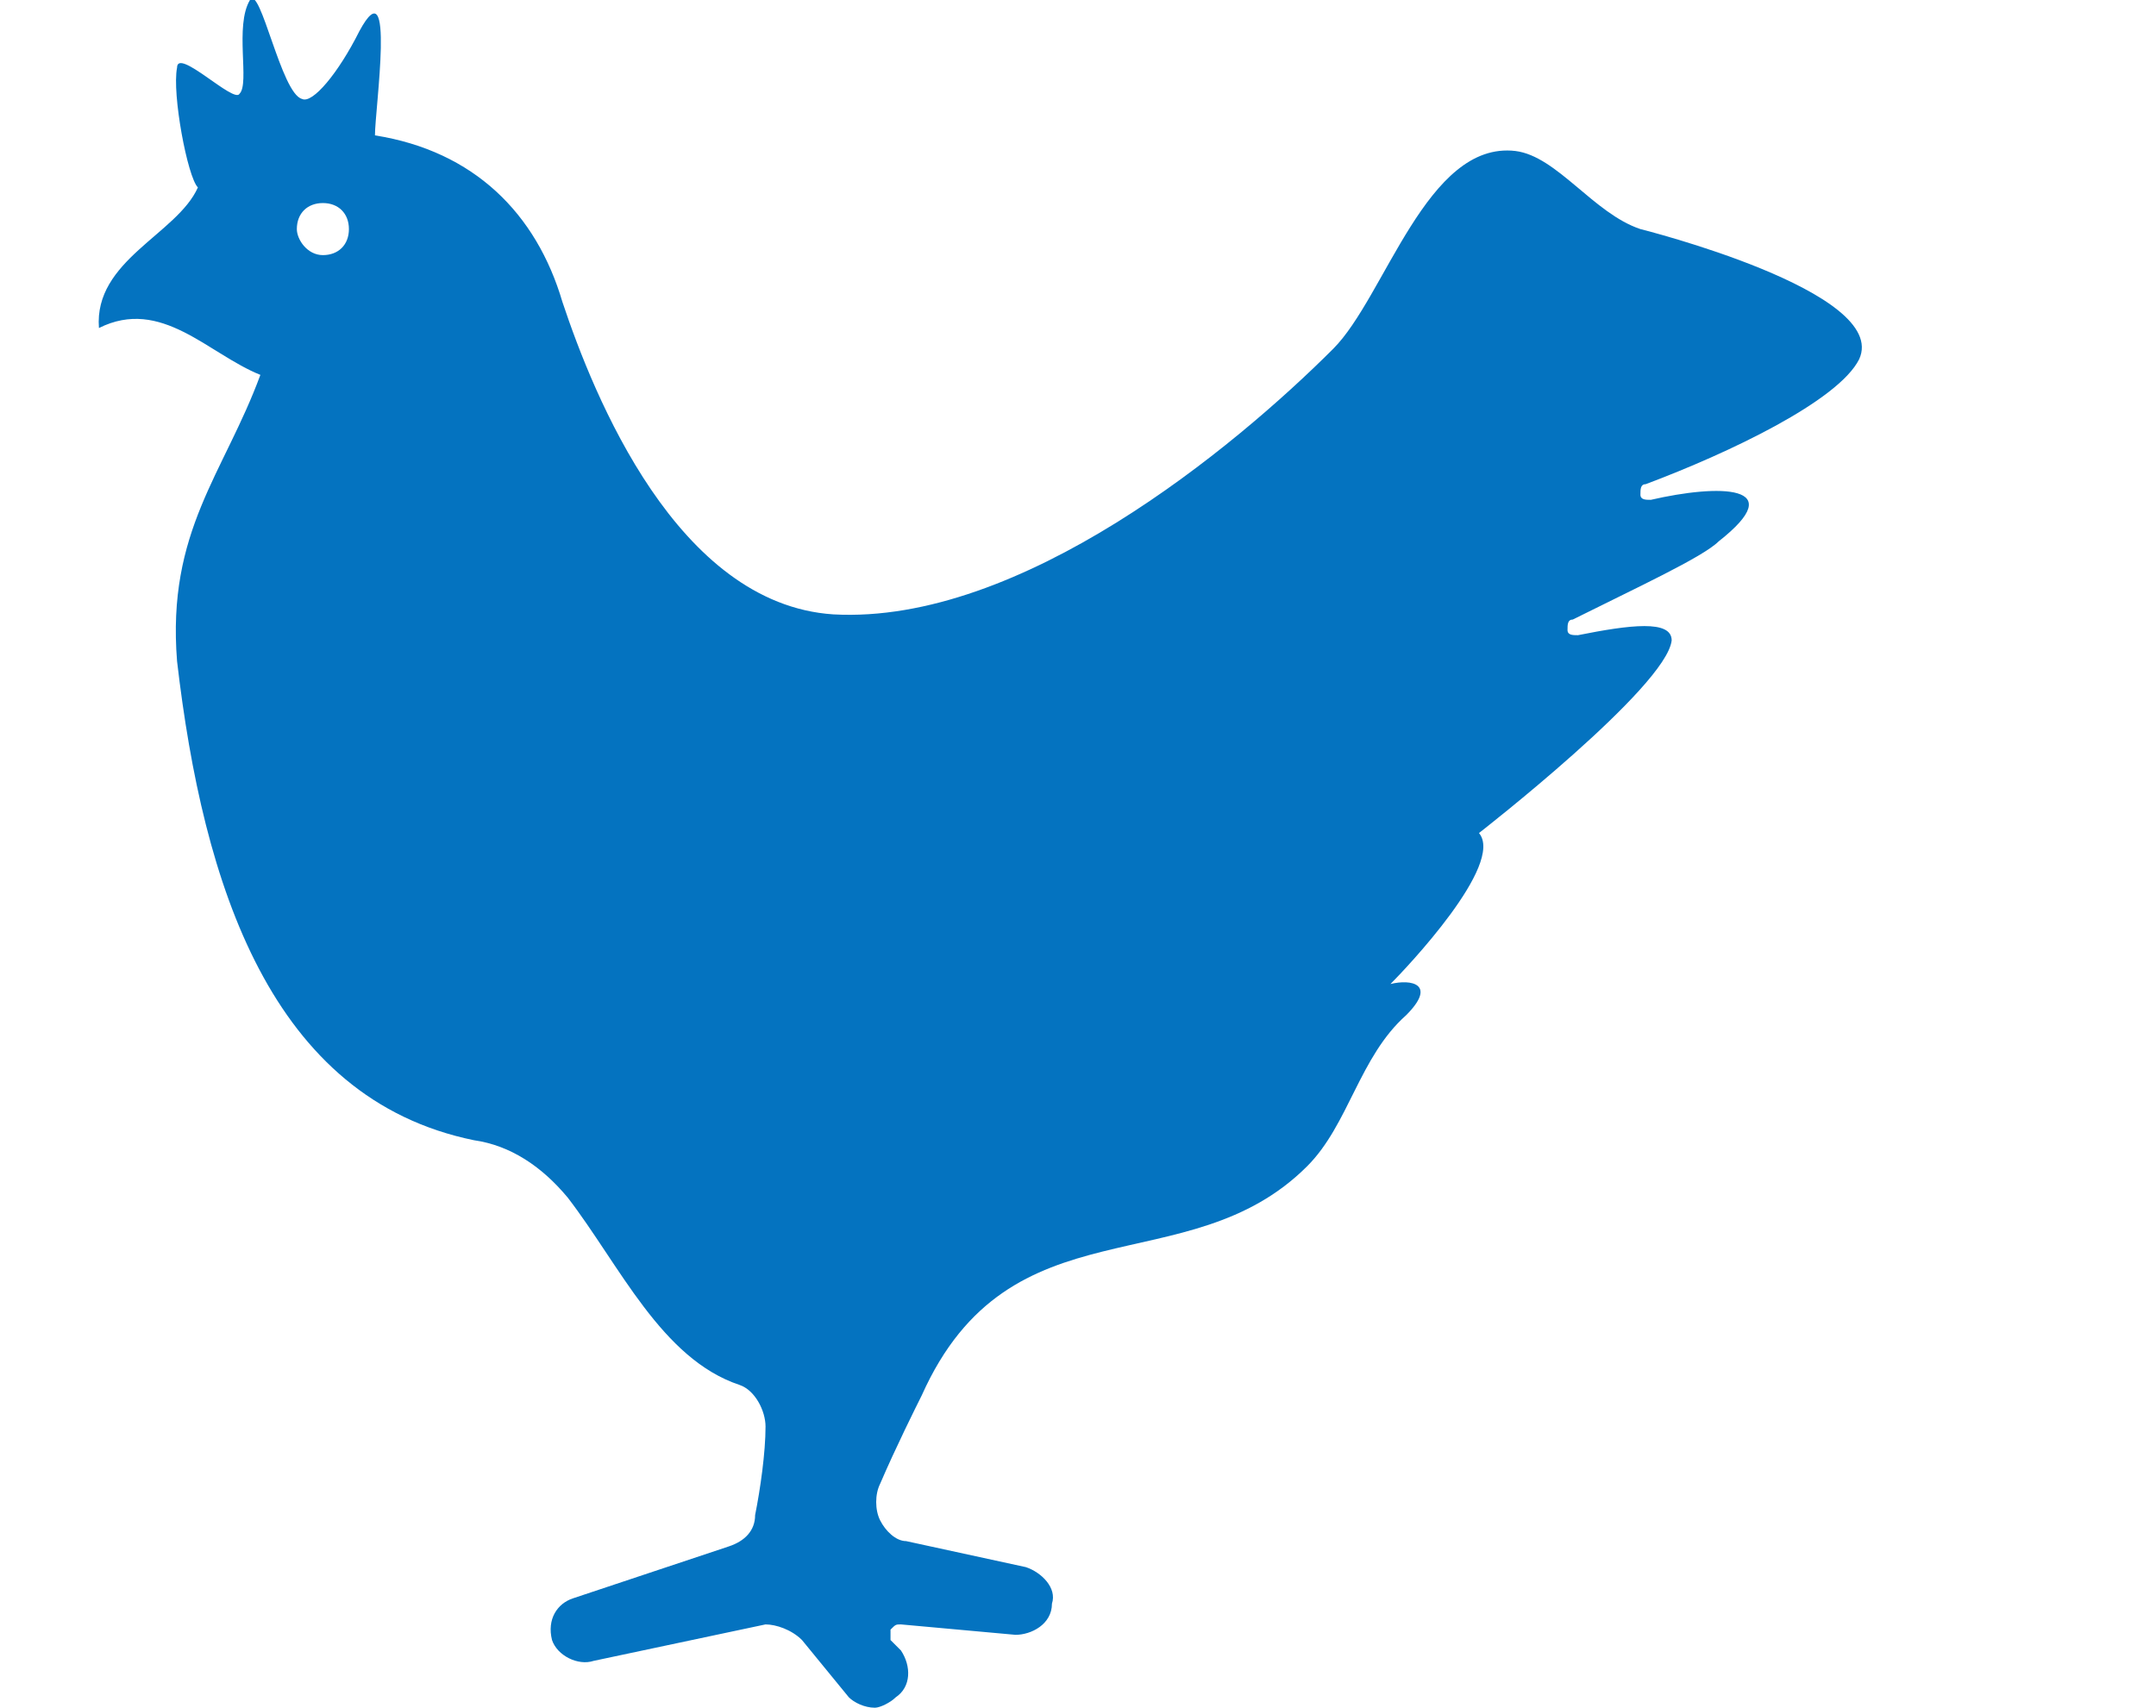 <svg xmlns="http://www.w3.org/2000/svg" viewBox="0 0 41.4 32.8">
  <path d="M5 7.2c-.7 1.9-1.8 3-1.6 5.5.5 4.3 1.8 8.4 5.7 9.2.7.1 1.3.5 1.8 1.1 1 1.3 1.8 3.1 3.3 3.6.3.1.5.5.5.8 0 .5-.1 1.2-.2 1.7 0 .3-.2.5-.5.6l-3 1c-.3.1-.5.4-.4.8.1.3.5.5.8.4l3.3-.7c.2 0 .5.1.7.3l.9 1.1c.1.1.3.2.5.2.1 0 .3-.1.4-.2.3-.2.3-.6.1-.9l-.2-.2v-.2c.1-.1.1-.1.2-.1l2.2.2c.3 0 .7-.2.7-.6.1-.3-.2-.6-.5-.7l-2.3-.5c-.2 0-.4-.2-.5-.4s-.1-.5 0-.7c.3-.7.7-1.5.8-1.7 1.7-3.8 5.1-2.1 7.4-4.4.8-.8 1-2.1 1.9-2.9.6-.6.1-.7-.3-.6.3-.3 2.2-2.3 1.7-2.9 0 0 3.6-2.8 3.7-3.7 0-.4-.8-.3-1.8-.1-.1 0-.2 0-.2-.1s0-.2.1-.2c1.2-.6 2.5-1.2 2.8-1.5 1.4-1.1 0-1.1-1.3-.8-.1 0-.2 0-.2-.1s0-.2.1-.2c1.6-.6 3.7-1.6 4.1-2.4.6-1.3-4.2-2.5-4.2-2.5-.9-.3-1.6-1.4-2.4-1.5-1.7-.2-2.5 2.8-3.5 3.8-1.9 1.9-6 5.3-9.6 5.1-3-.2-4.6-4.2-5.2-6-.5-1.7-1.7-2.9-3.6-3.2 0-.5.4-3.3-.3-2-.4.8-.9 1.4-1.1 1.3-.4-.1-.8-2.2-1-1.9-.3.5 0 1.6-.2 1.8-.1.2-1.2-.9-1.2-.5-.1.5.2 2.1.4 2.3-.4.9-2 1.4-1.9 2.7 1.2-.6 2.1.5 3.1.9zm.7-2.8c0-.3.2-.5.5-.5s.5.2.5.5-.2.5-.5.5-.5-.3-.5-.5z" fill="#0473c0"/>
</svg>
